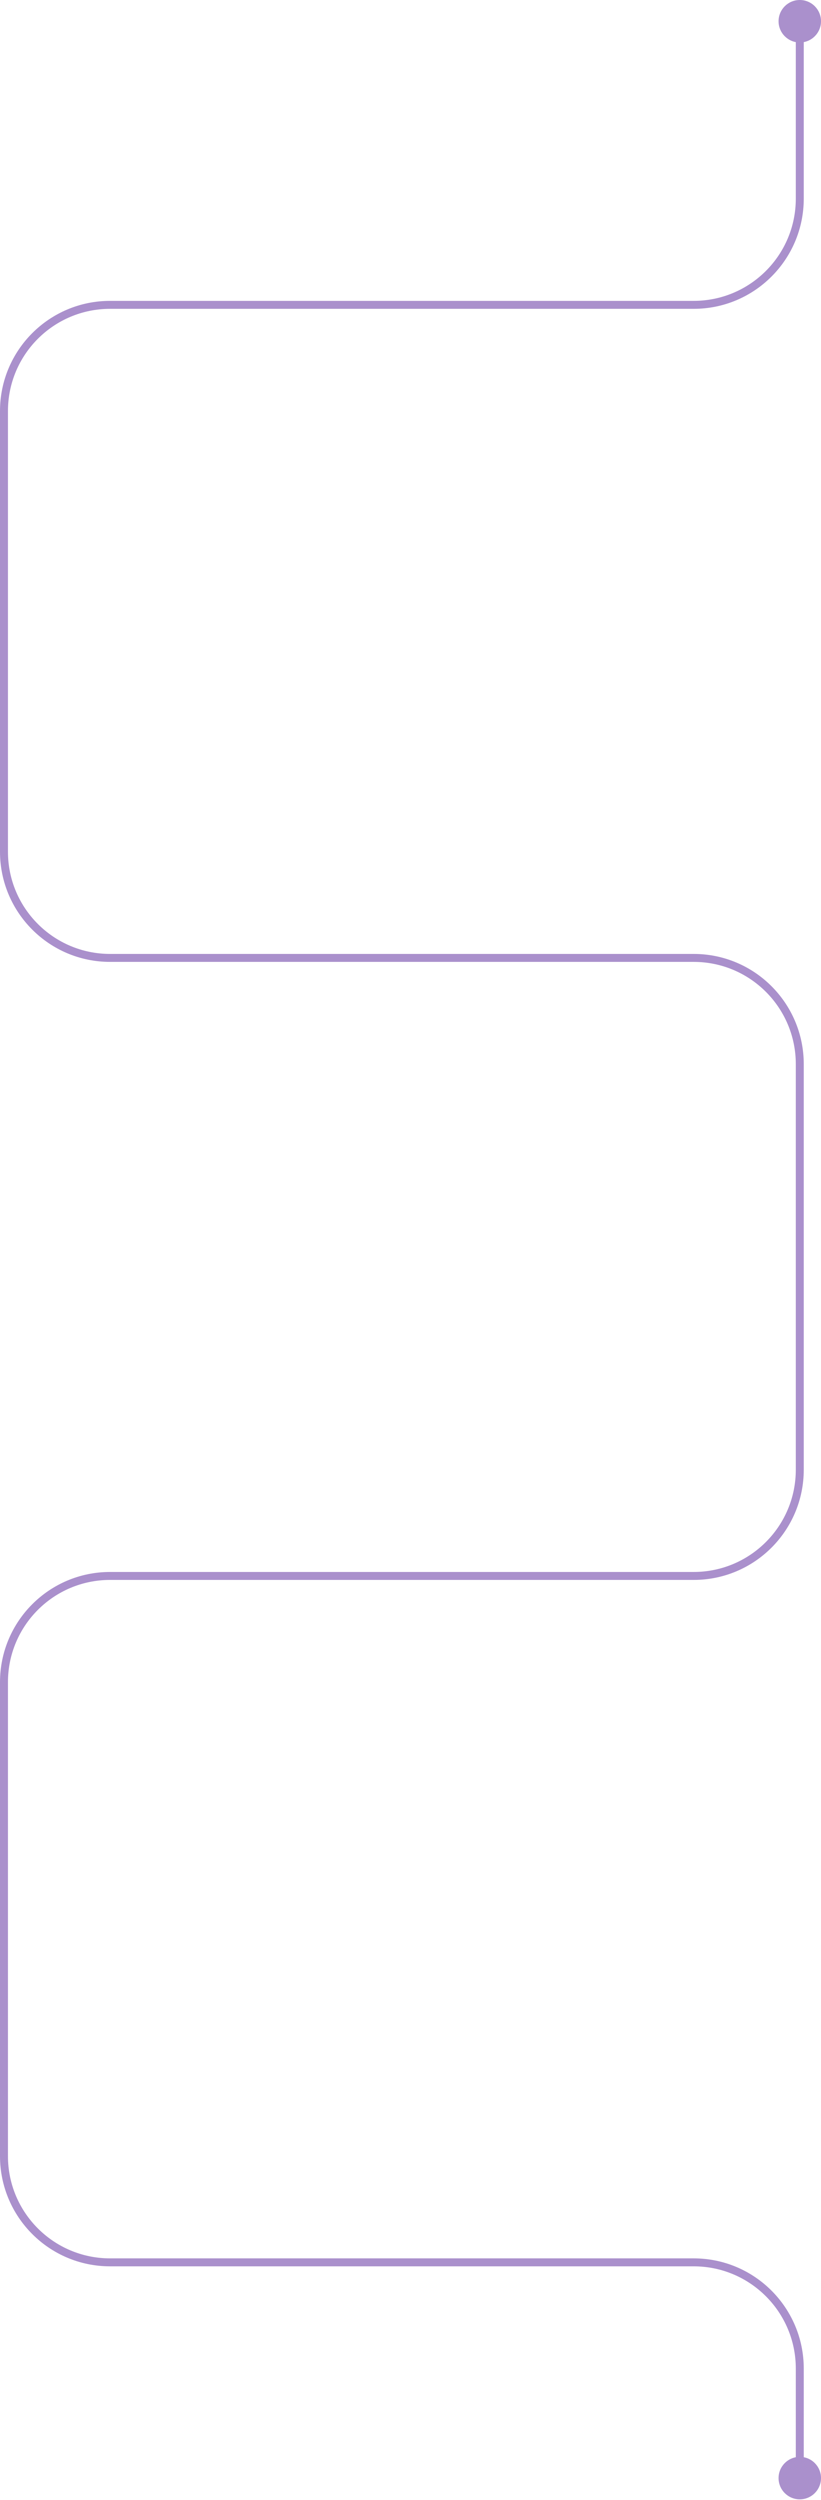 <svg width="619" height="1883" viewBox="0 0 619 1883" fill="none" xmlns="http://www.w3.org/2000/svg">
<path d="M619 16C619 24.837 611.837 32 603 32C594.163 32 587 24.837 587 16C587 7.163 594.163 0 603 0C611.837 0 619 7.163 619 16ZM619 1866.5C619 1875.34 611.837 1882.5 603 1882.5C594.163 1882.5 587 1875.34 587 1866.5C587 1857.66 594.163 1850.5 603 1850.5C611.837 1850.5 619 1857.66 619 1866.5ZM606 16V149.614H600V16H606ZM523 232.614H83V226.614H523V232.614ZM6 309.614V641.5H0V309.614H6ZM83 718.5H523V724.5H83V718.5ZM606 801.5V1107H600V801.5H606ZM523 1190H83V1184H523V1190ZM6 1267V1624H0V1267H6ZM83 1701H523V1707H83V1701ZM606 1784V1866.5H600V1784H606ZM523 1701C568.84 1701 606 1738.16 606 1784H600C600 1741.47 565.526 1707 523 1707V1701ZM6 1624C6 1666.53 40.474 1701 83 1701V1707C37.16 1707 0 1669.84 0 1624H6ZM83 1190C40.474 1190 6 1224.47 6 1267H0C0 1221.16 37.16 1184 83 1184V1190ZM606 1107C606 1152.84 568.84 1190 523 1190V1184C565.526 1184 600 1149.53 600 1107H606ZM523 718.5C568.84 718.5 606 755.66 606 801.5H600C600 758.974 565.526 724.5 523 724.5V718.5ZM6 641.5C6 684.026 40.474 718.5 83 718.5V724.5C37.16 724.5 0 687.34 0 641.5H6ZM83 232.614C40.474 232.614 6 267.088 6 309.614H0C0 263.774 37.16 226.614 83 226.614V232.614ZM606 149.614C606 195.453 568.84 232.614 523 232.614V226.614C565.526 226.614 600 192.14 600 149.614H606Z" fill="#AA90CC"/>
</svg>
